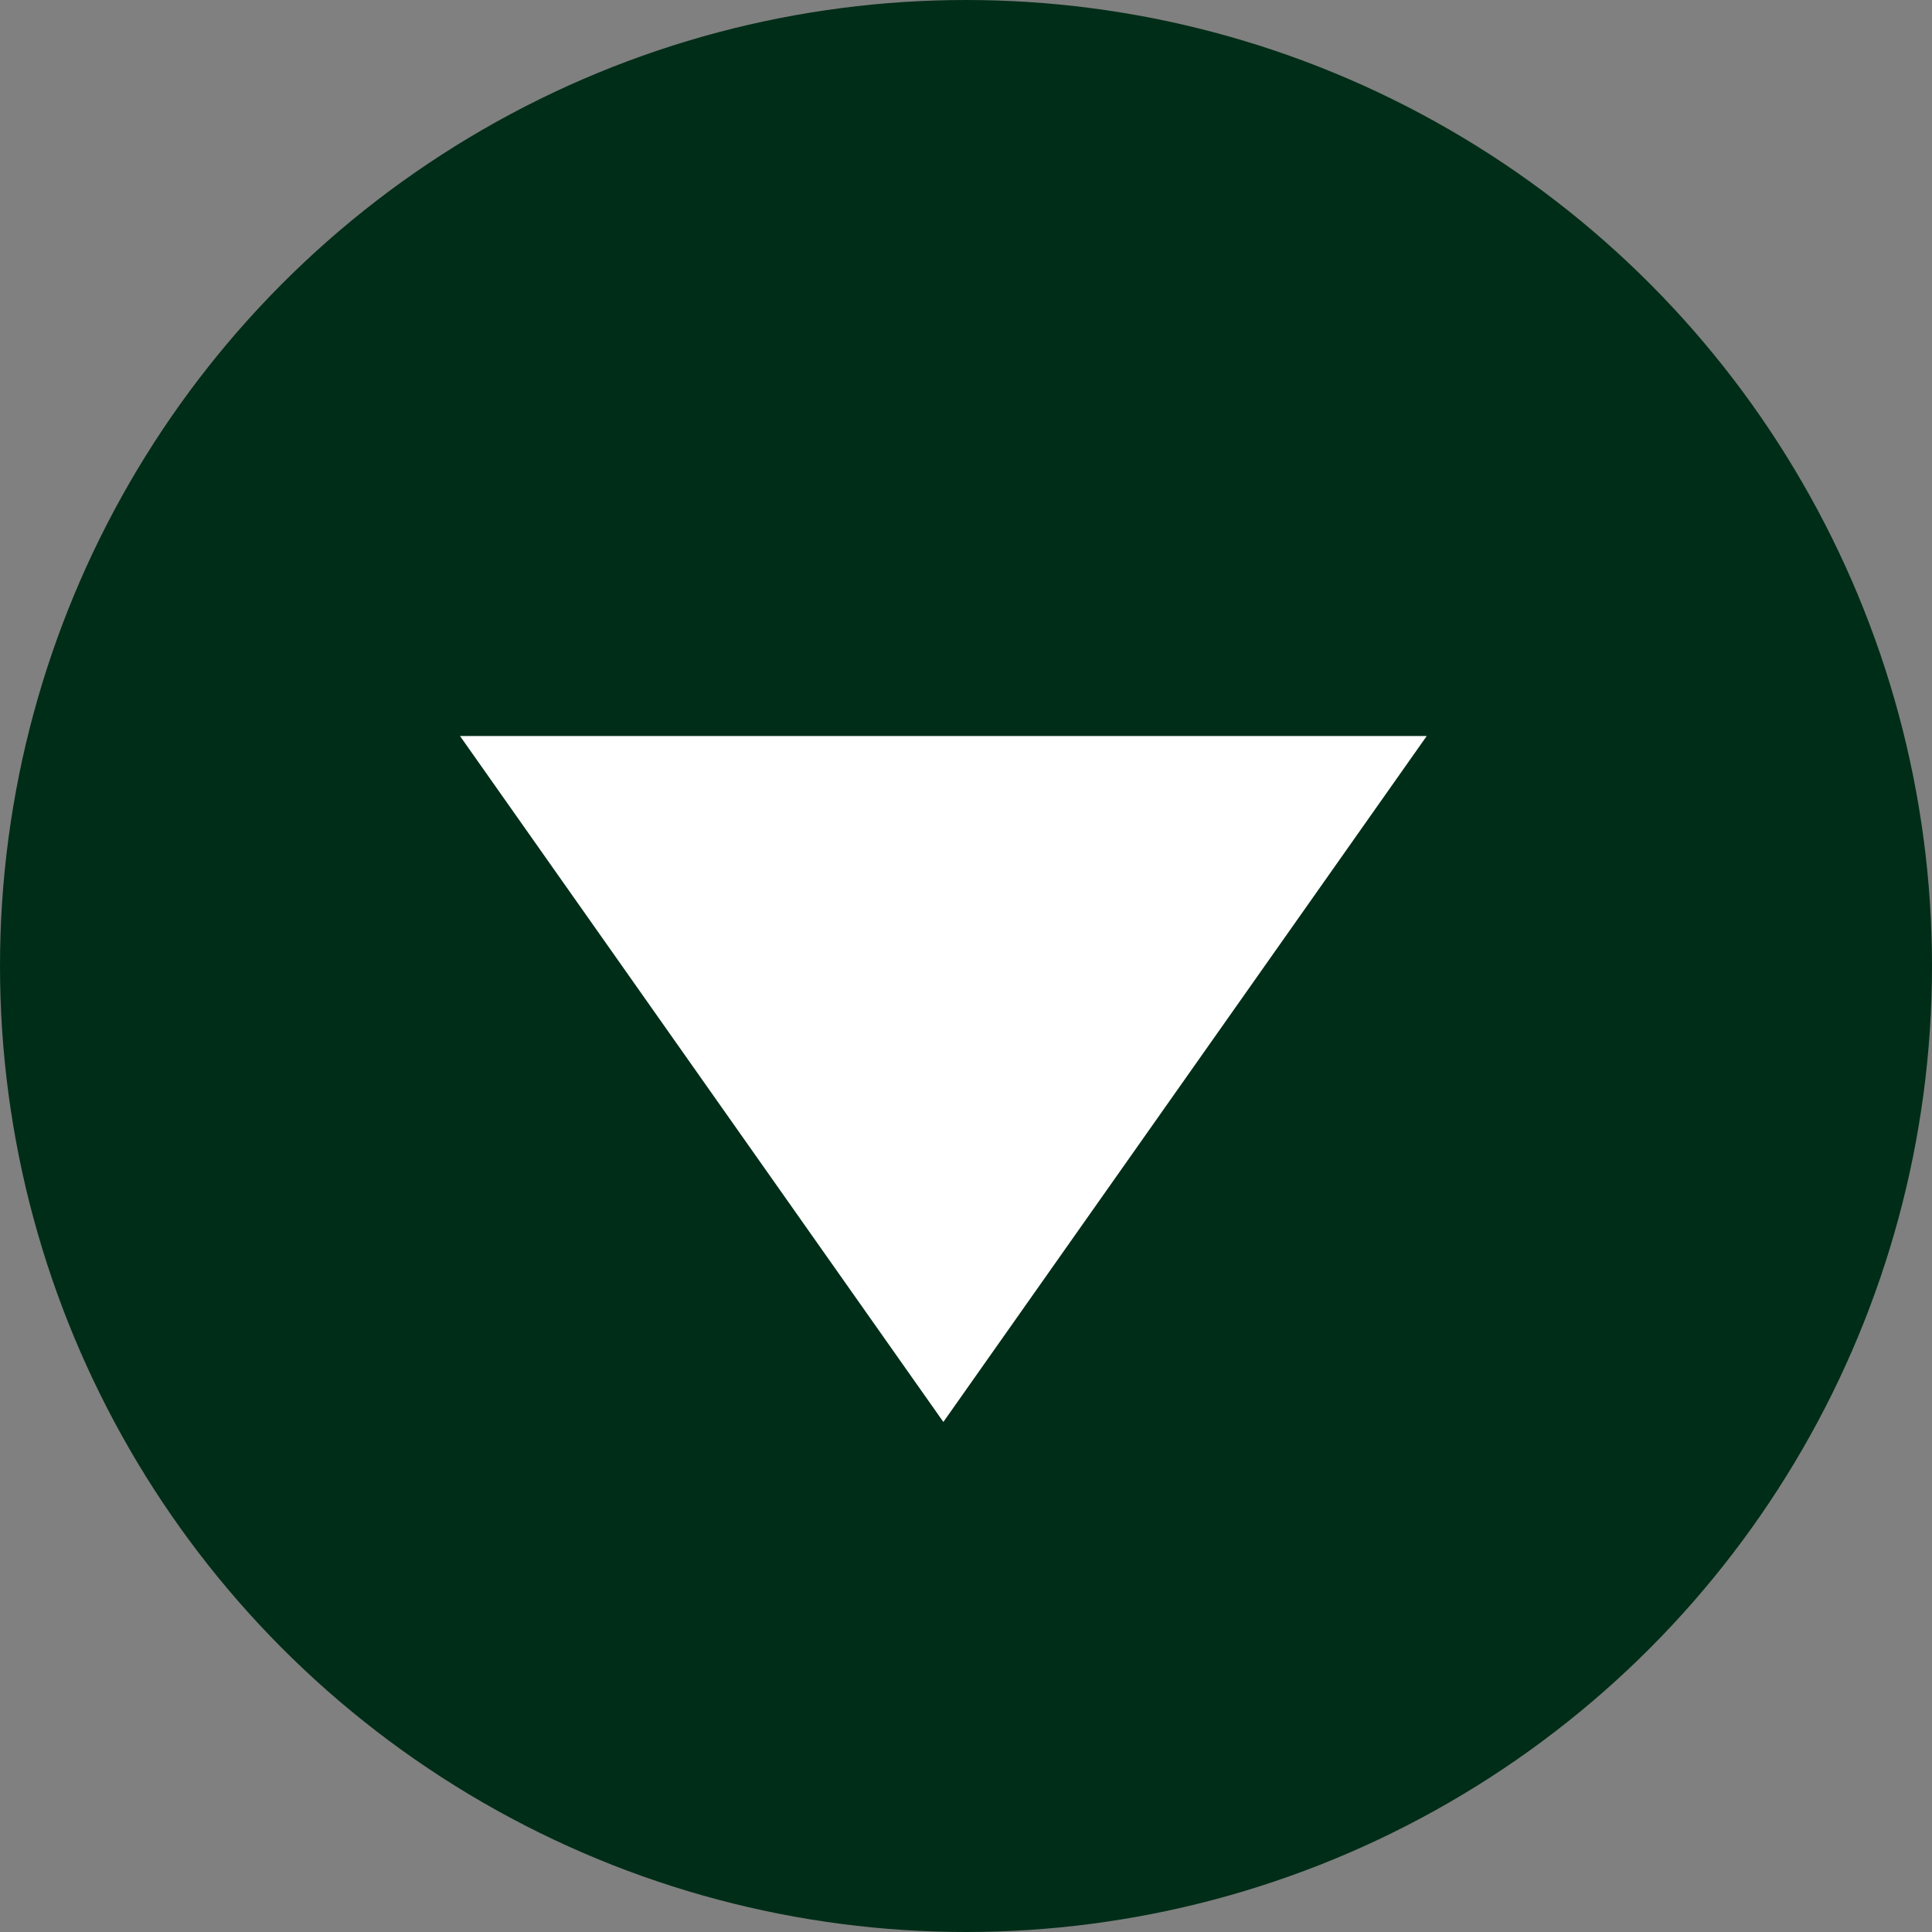 <svg xmlns="http://www.w3.org/2000/svg" width="42" height="42" viewBox="0 0 42 42">
  <rect x="0" y="0" width="42" height="42" fill="#808080" stroke="none"/>
  <g id="グループ_77263" data-name="グループ 77263" transform="translate(-1344 -1476)">
    <circle id="楕円形_68" data-name="楕円形 68" cx="21" cy="21" r="21" transform="translate(1344 1476)" fill="#002d18"/>
    <path id="パス_142350" data-name="パス 142350" d="M-21.15-33.66l10.508,14.912L-.134-33.66Z" transform="translate(1375.15 1525.66)" fill="#fff"/>
  </g>
</svg>
